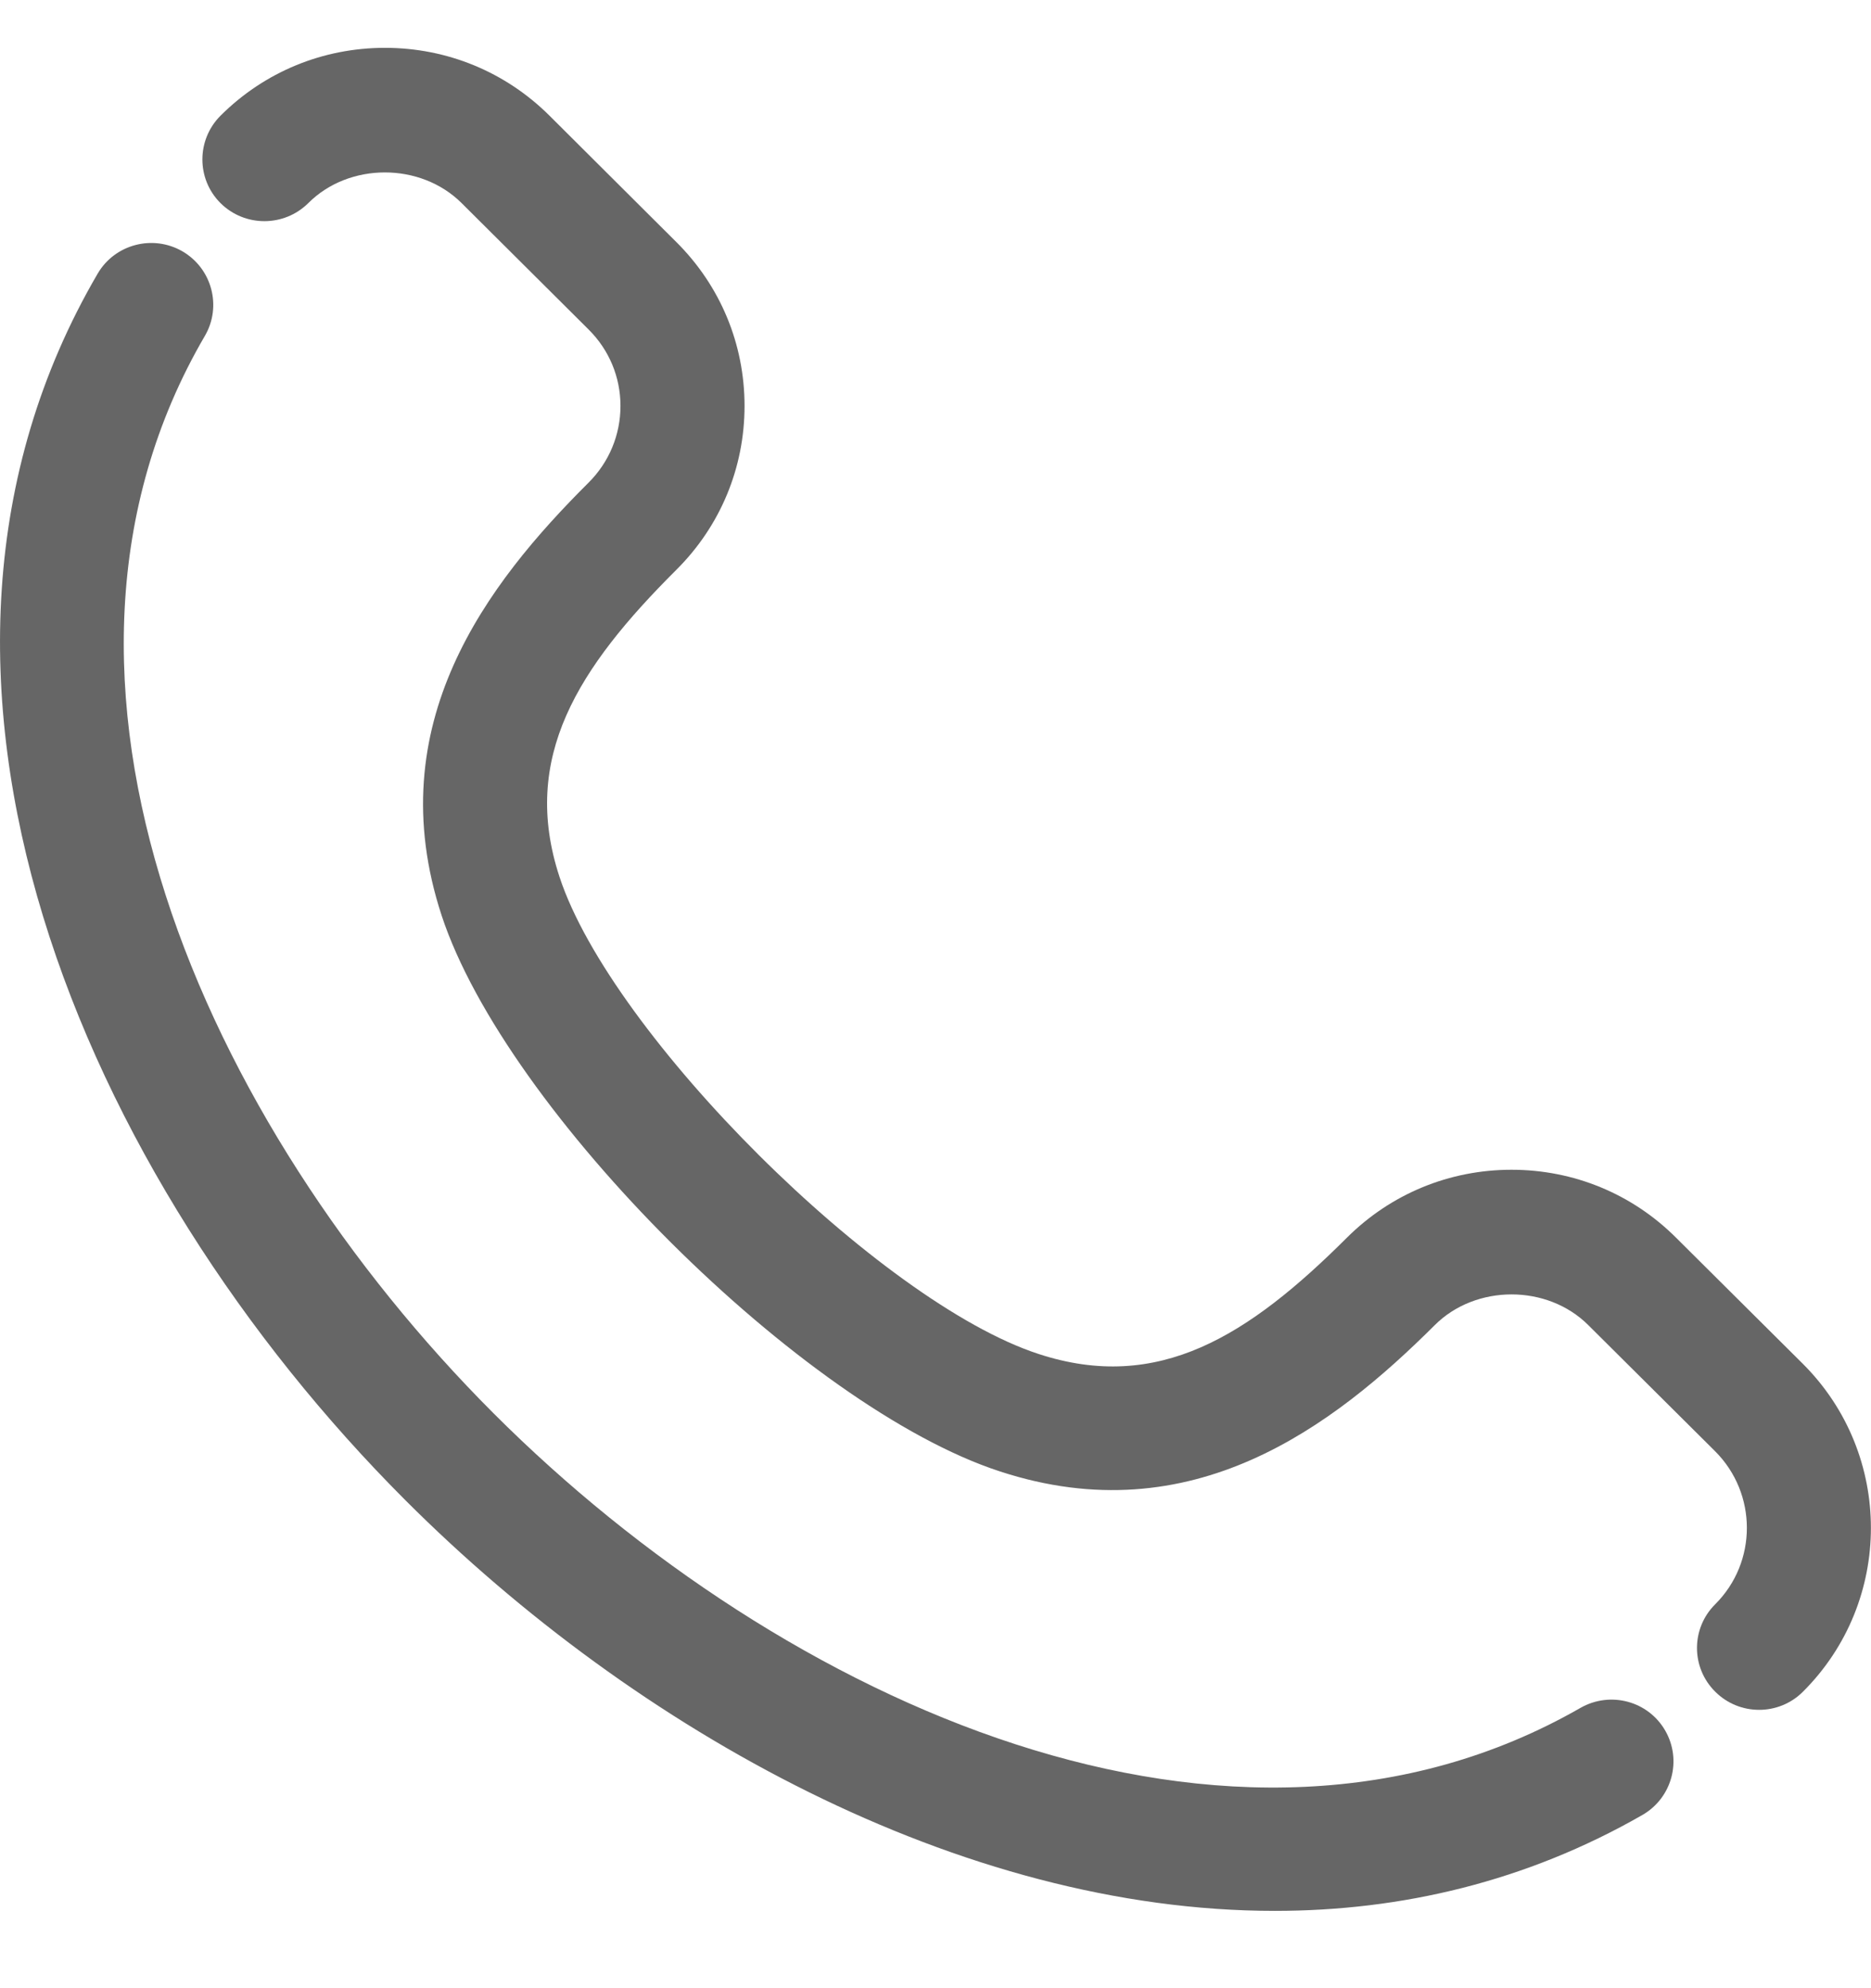 <svg width="16" height="17" viewBox="0 0 16 17" fill="none" xmlns="http://www.w3.org/2000/svg">
<path d="M13.516 14.603C10.542 16.309 6.703 14.567 4.219 12.083C1.754 9.616 0.034 5.812 1.752 2.872C1.899 2.62 1.813 2.296 1.56 2.149C1.307 2.003 0.982 2.088 0.835 2.34C-1.166 5.765 0.715 10.076 3.467 12.828C5.442 14.803 8.216 16.339 10.901 16.339C11.983 16.339 13.051 16.089 14.045 15.519C14.299 15.373 14.386 15.05 14.24 14.797C14.094 14.544 13.771 14.458 13.516 14.603Z" fill="#666666"/>
<path d="M15.418 11.662L14.332 10.582C13.957 10.208 13.458 10.002 12.926 10.002C12.394 10.002 11.895 10.208 11.519 10.582C10.677 11.422 9.907 11.913 8.881 11.577C7.526 11.135 5.229 8.849 4.785 7.499C4.449 6.478 4.942 5.711 5.784 4.872C6.16 4.498 6.367 4 6.367 3.471C6.367 2.941 6.16 2.444 5.784 2.07L4.699 0.989C4.323 0.615 3.824 0.409 3.292 0.409C3.292 0.409 3.292 0.409 3.292 0.409C2.76 0.409 2.261 0.615 1.886 0.989C1.679 1.196 1.679 1.531 1.886 1.737C2.094 1.943 2.43 1.942 2.637 1.736C2.986 1.387 3.597 1.387 3.948 1.737L5.034 2.818C5.209 2.992 5.306 3.224 5.306 3.471C5.306 3.718 5.209 3.951 5.034 4.126C4.166 4.99 3.239 6.192 3.777 7.829C4.328 9.502 6.871 12.034 8.55 12.581C10.194 13.12 11.402 12.195 12.27 11.33C12.62 10.981 13.231 10.98 13.582 11.33L14.667 12.409C15.029 12.771 15.029 13.358 14.667 13.718C14.46 13.924 14.46 14.259 14.668 14.465C14.771 14.568 14.907 14.62 15.043 14.62C15.178 14.62 15.314 14.569 15.418 14.465C16.193 13.693 16.193 12.436 15.418 11.662Z" fill="#666666"/>
</svg>
